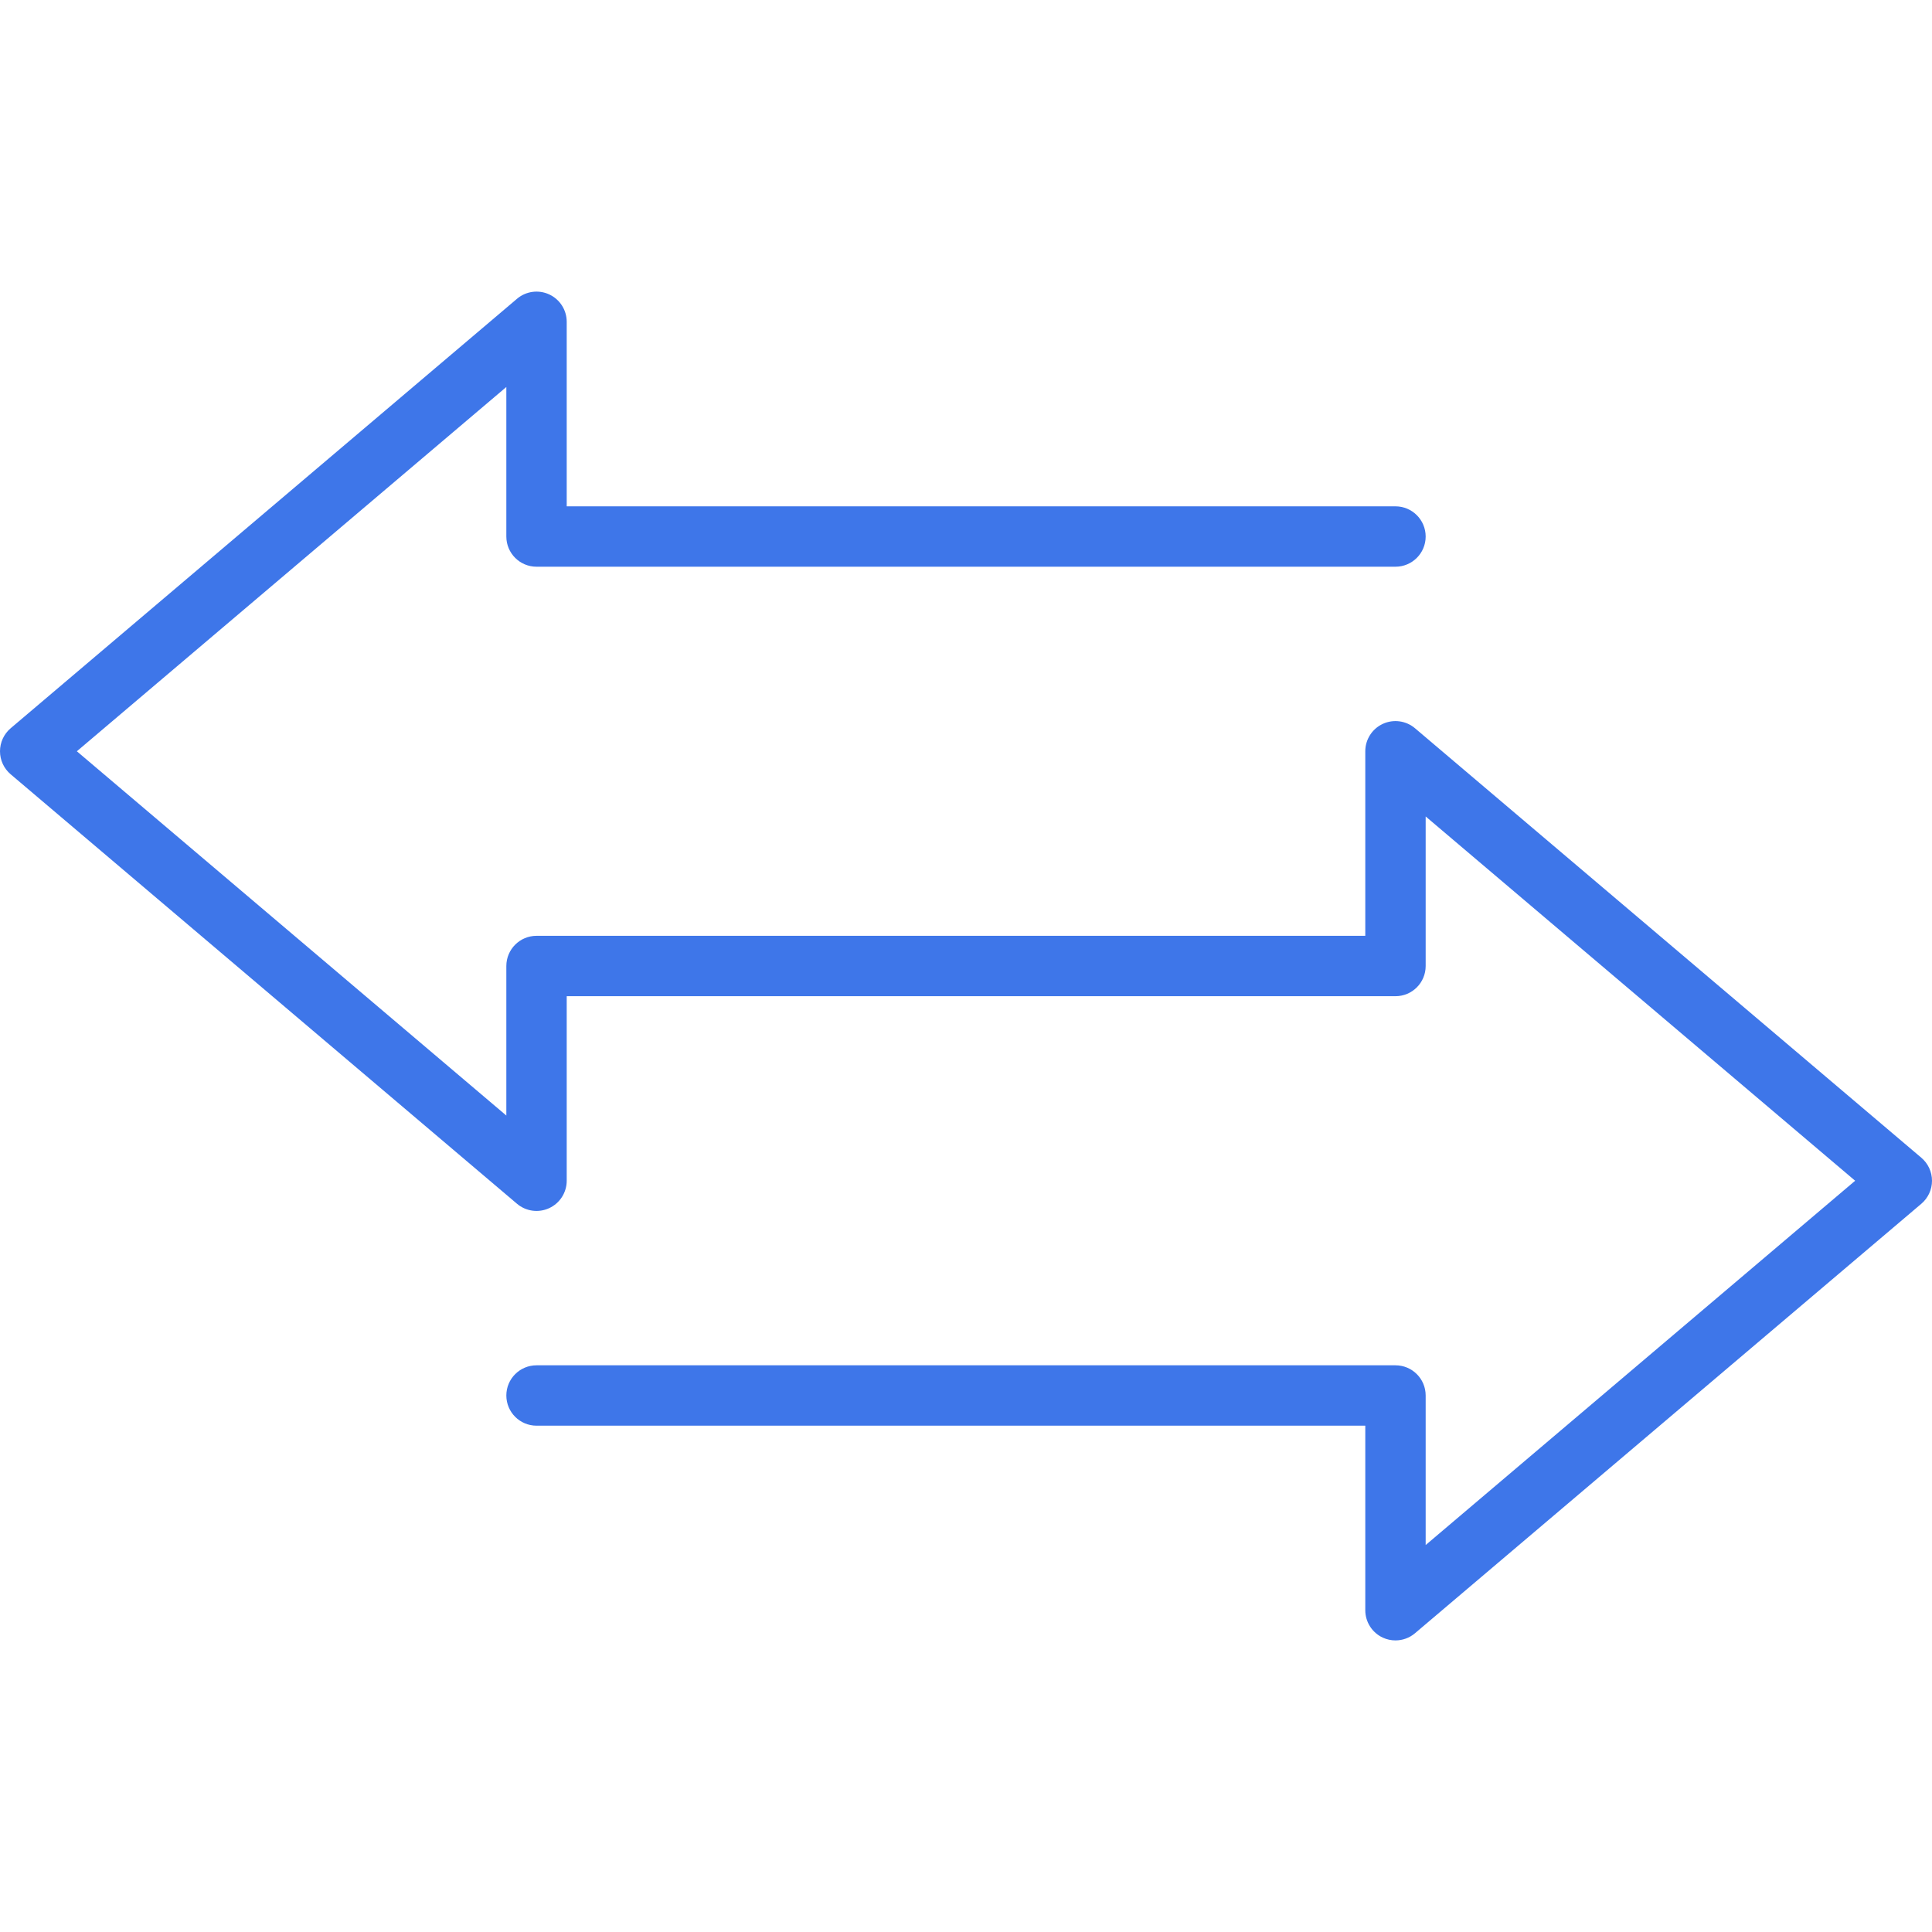 <svg width="100" height="100" viewBox="0 0 100 100" fill="none" xmlns="http://www.w3.org/2000/svg">
<path d="M100 61.115C100 61.574 99.798 62.01 99.448 62.307L73.24 84.536C72.952 84.781 72.593 84.907 72.229 84.907C72.007 84.907 71.783 84.86 71.573 84.763C71.021 84.507 70.667 83.953 70.667 83.345V73.793H27.771C26.908 73.793 26.208 73.093 26.208 72.23C26.208 71.367 26.908 70.668 27.771 70.668H72.23C73.093 70.668 73.792 71.367 73.792 72.23V79.971L96.022 61.115L73.792 42.26V50.001C73.792 50.864 73.093 51.563 72.23 51.563H29.333V61.115C29.333 61.724 28.98 62.277 28.427 62.533C27.875 62.789 27.224 62.701 26.76 62.307L0.552 40.077C0.202 39.781 0 39.345 0 38.886C0 38.427 0.202 37.991 0.552 37.694L26.76 15.465C27.224 15.071 27.875 14.983 28.427 15.239C28.98 15.494 29.333 16.048 29.333 16.656V26.208H72.23C73.092 26.208 73.792 26.908 73.792 27.771C73.792 28.634 73.092 29.333 72.23 29.333H27.77C26.908 29.333 26.208 28.634 26.208 27.771V20.03L3.978 38.886L26.208 57.741V50.001C26.208 49.138 26.908 48.438 27.77 48.438H70.667V38.886C70.667 38.277 71.02 37.724 71.573 37.468C72.125 37.212 72.776 37.301 73.24 37.694L99.448 59.924C99.798 60.221 100 60.656 100 61.115Z" fill="#3E76E9"/>
</svg>
